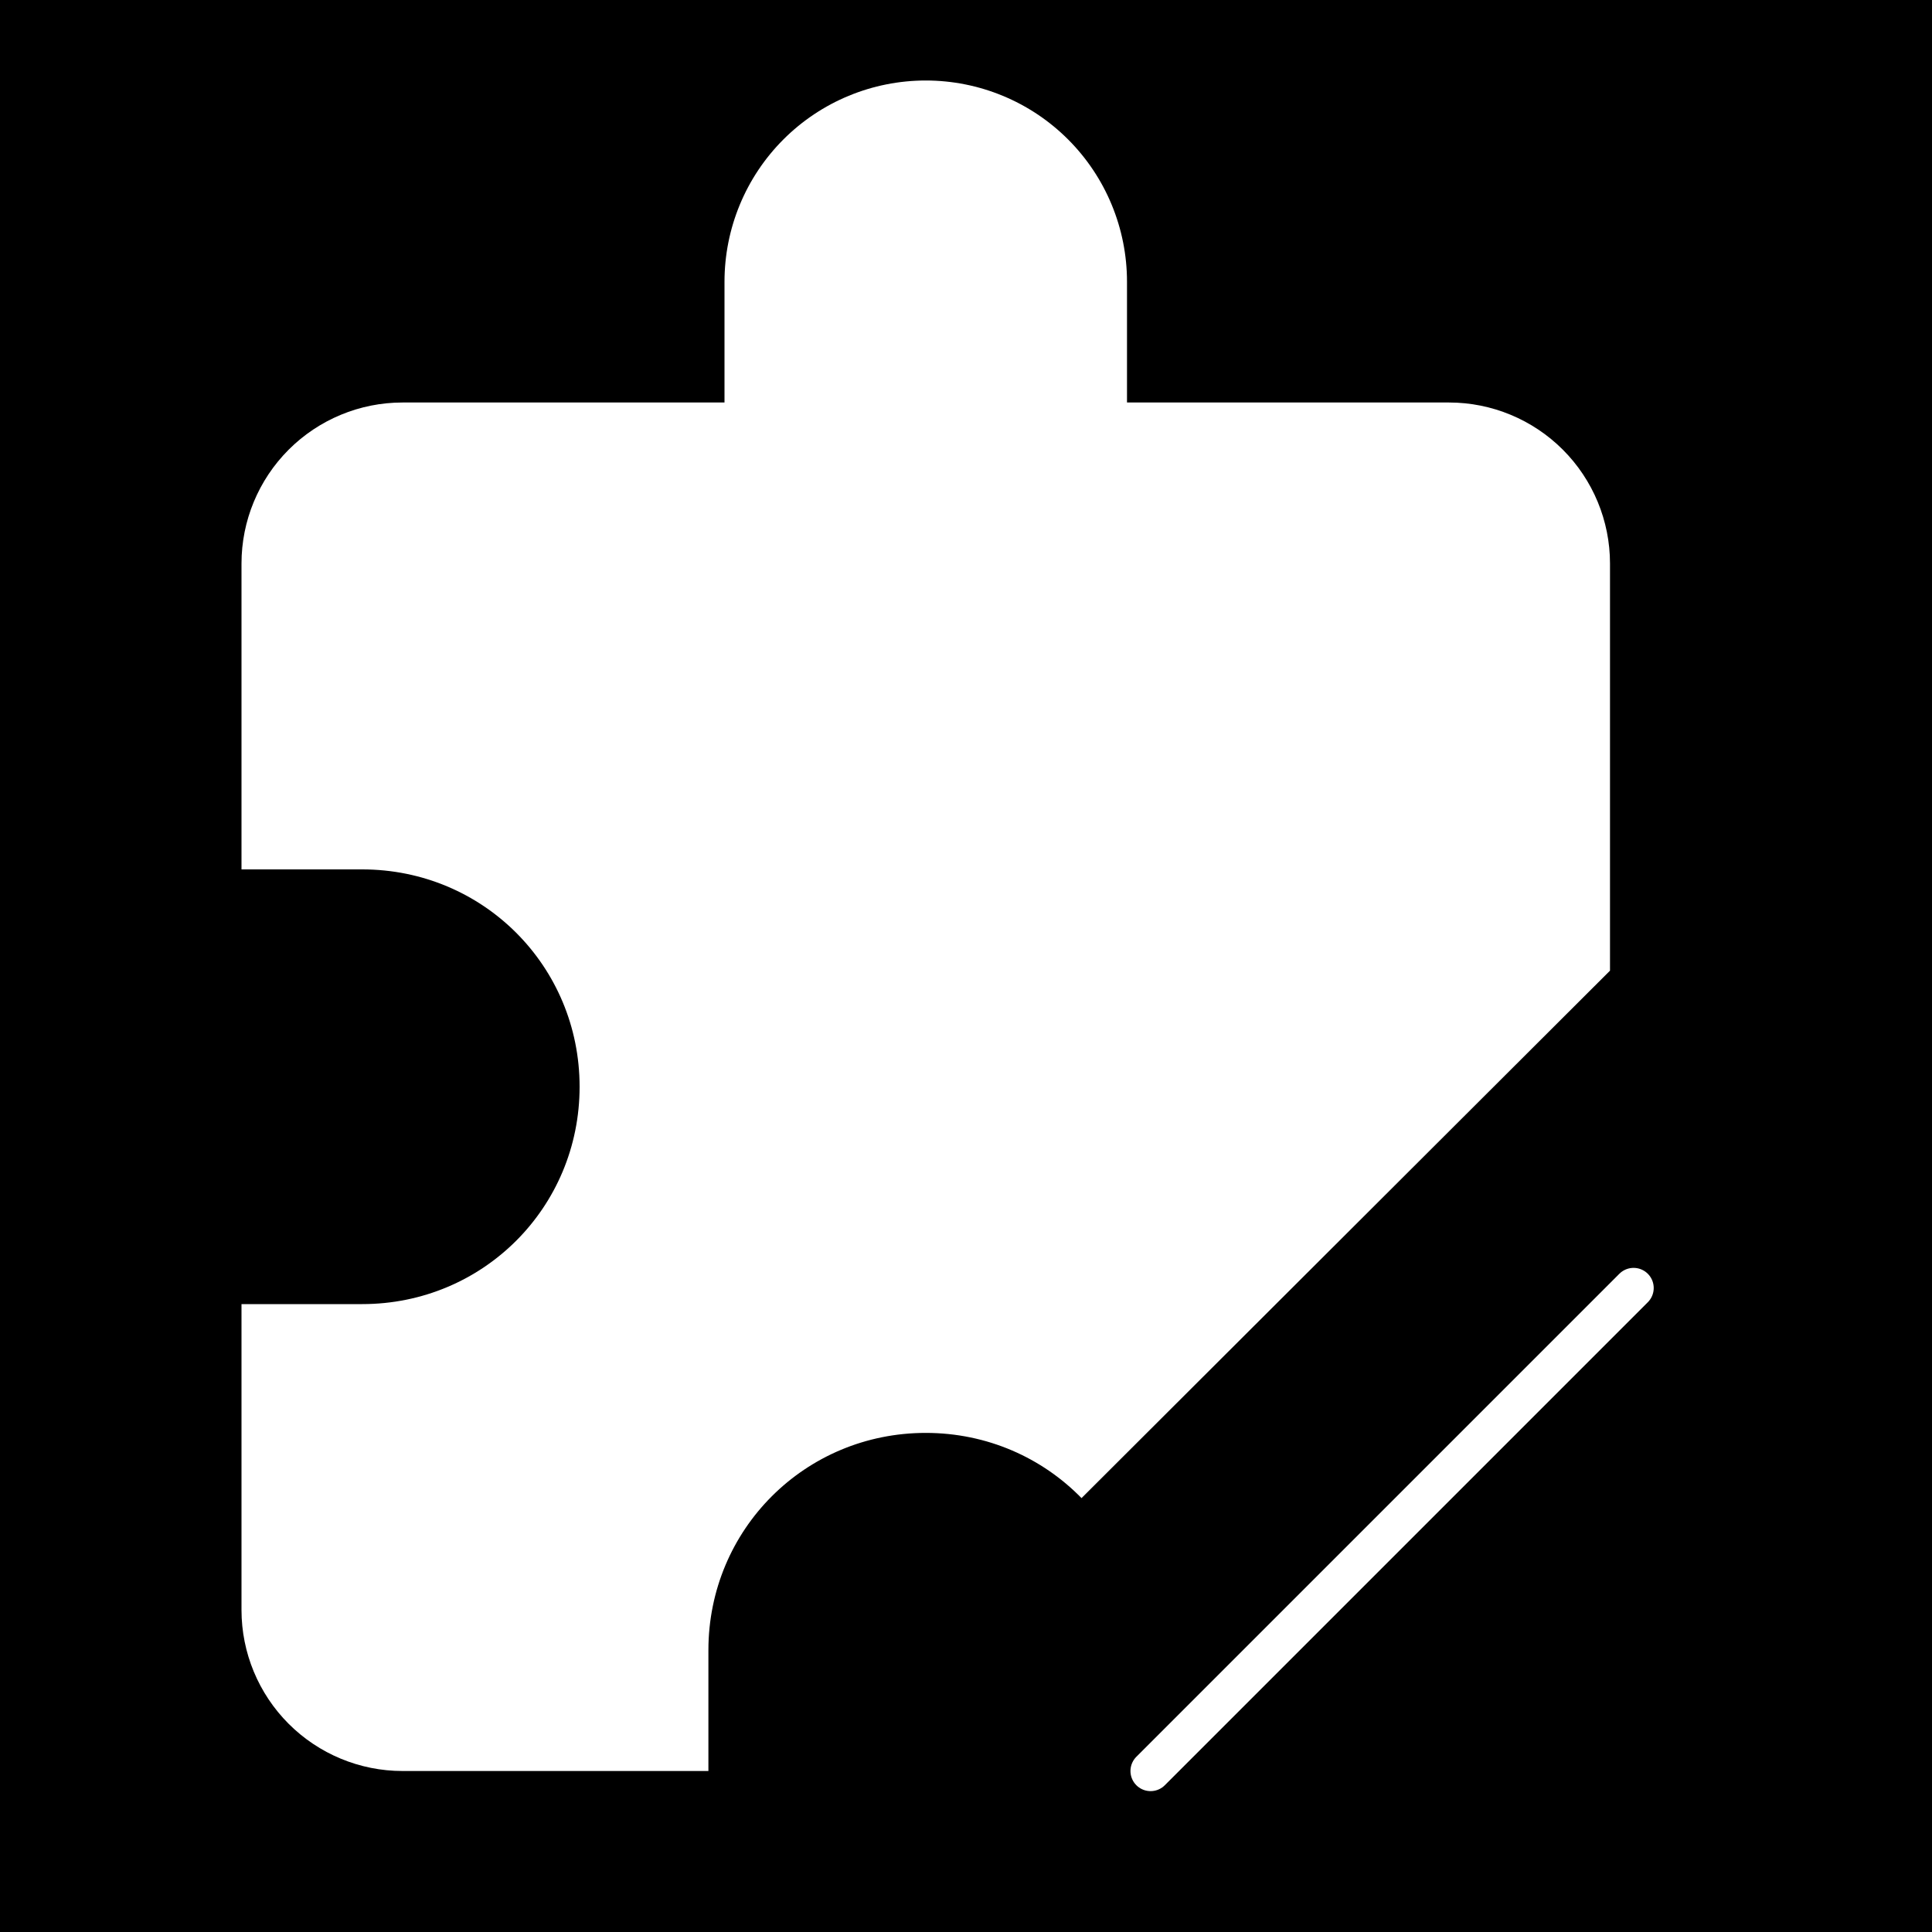 <svg width="24" height="24" viewBox="0 0 24 24" fill="none" xmlns="http://www.w3.org/2000/svg">
<rect width="24" height="24" fill="black"/>
<path fill-rule="evenodd" clip-rule="evenodd" d="M20 7V8V11V12.058L13.435 18.61C12.946 18.109 12.262 17.8 11.5 17.8C10 17.8 8.8 19 8.8 20.5V22H5C4.47 22 3.961 21.789 3.586 21.414C3.211 21.039 3 20.53 3 20V16.2H4.5C6 16.2 7.2 15 7.2 13.5C7.2 12 6 10.8 4.5 10.8H3V7C3 6.47 3.211 5.961 3.586 5.586C3.961 5.211 4.47 5 5 5H9V3.5C9 2.837 9.263 2.201 9.732 1.732C10.201 1.263 10.837 1 11.5 1C12.163 1 12.799 1.263 13.268 1.732C13.737 2.201 14 2.837 14 3.5V5H18C18.53 5 19.039 5.211 19.414 5.586C19.789 5.961 20 6.47 20 7Z" fill="white"/>
<path d="M14.293 22L20.293 16" stroke="white" stroke-width="0.5" stroke-linecap="round"/>
</svg>
